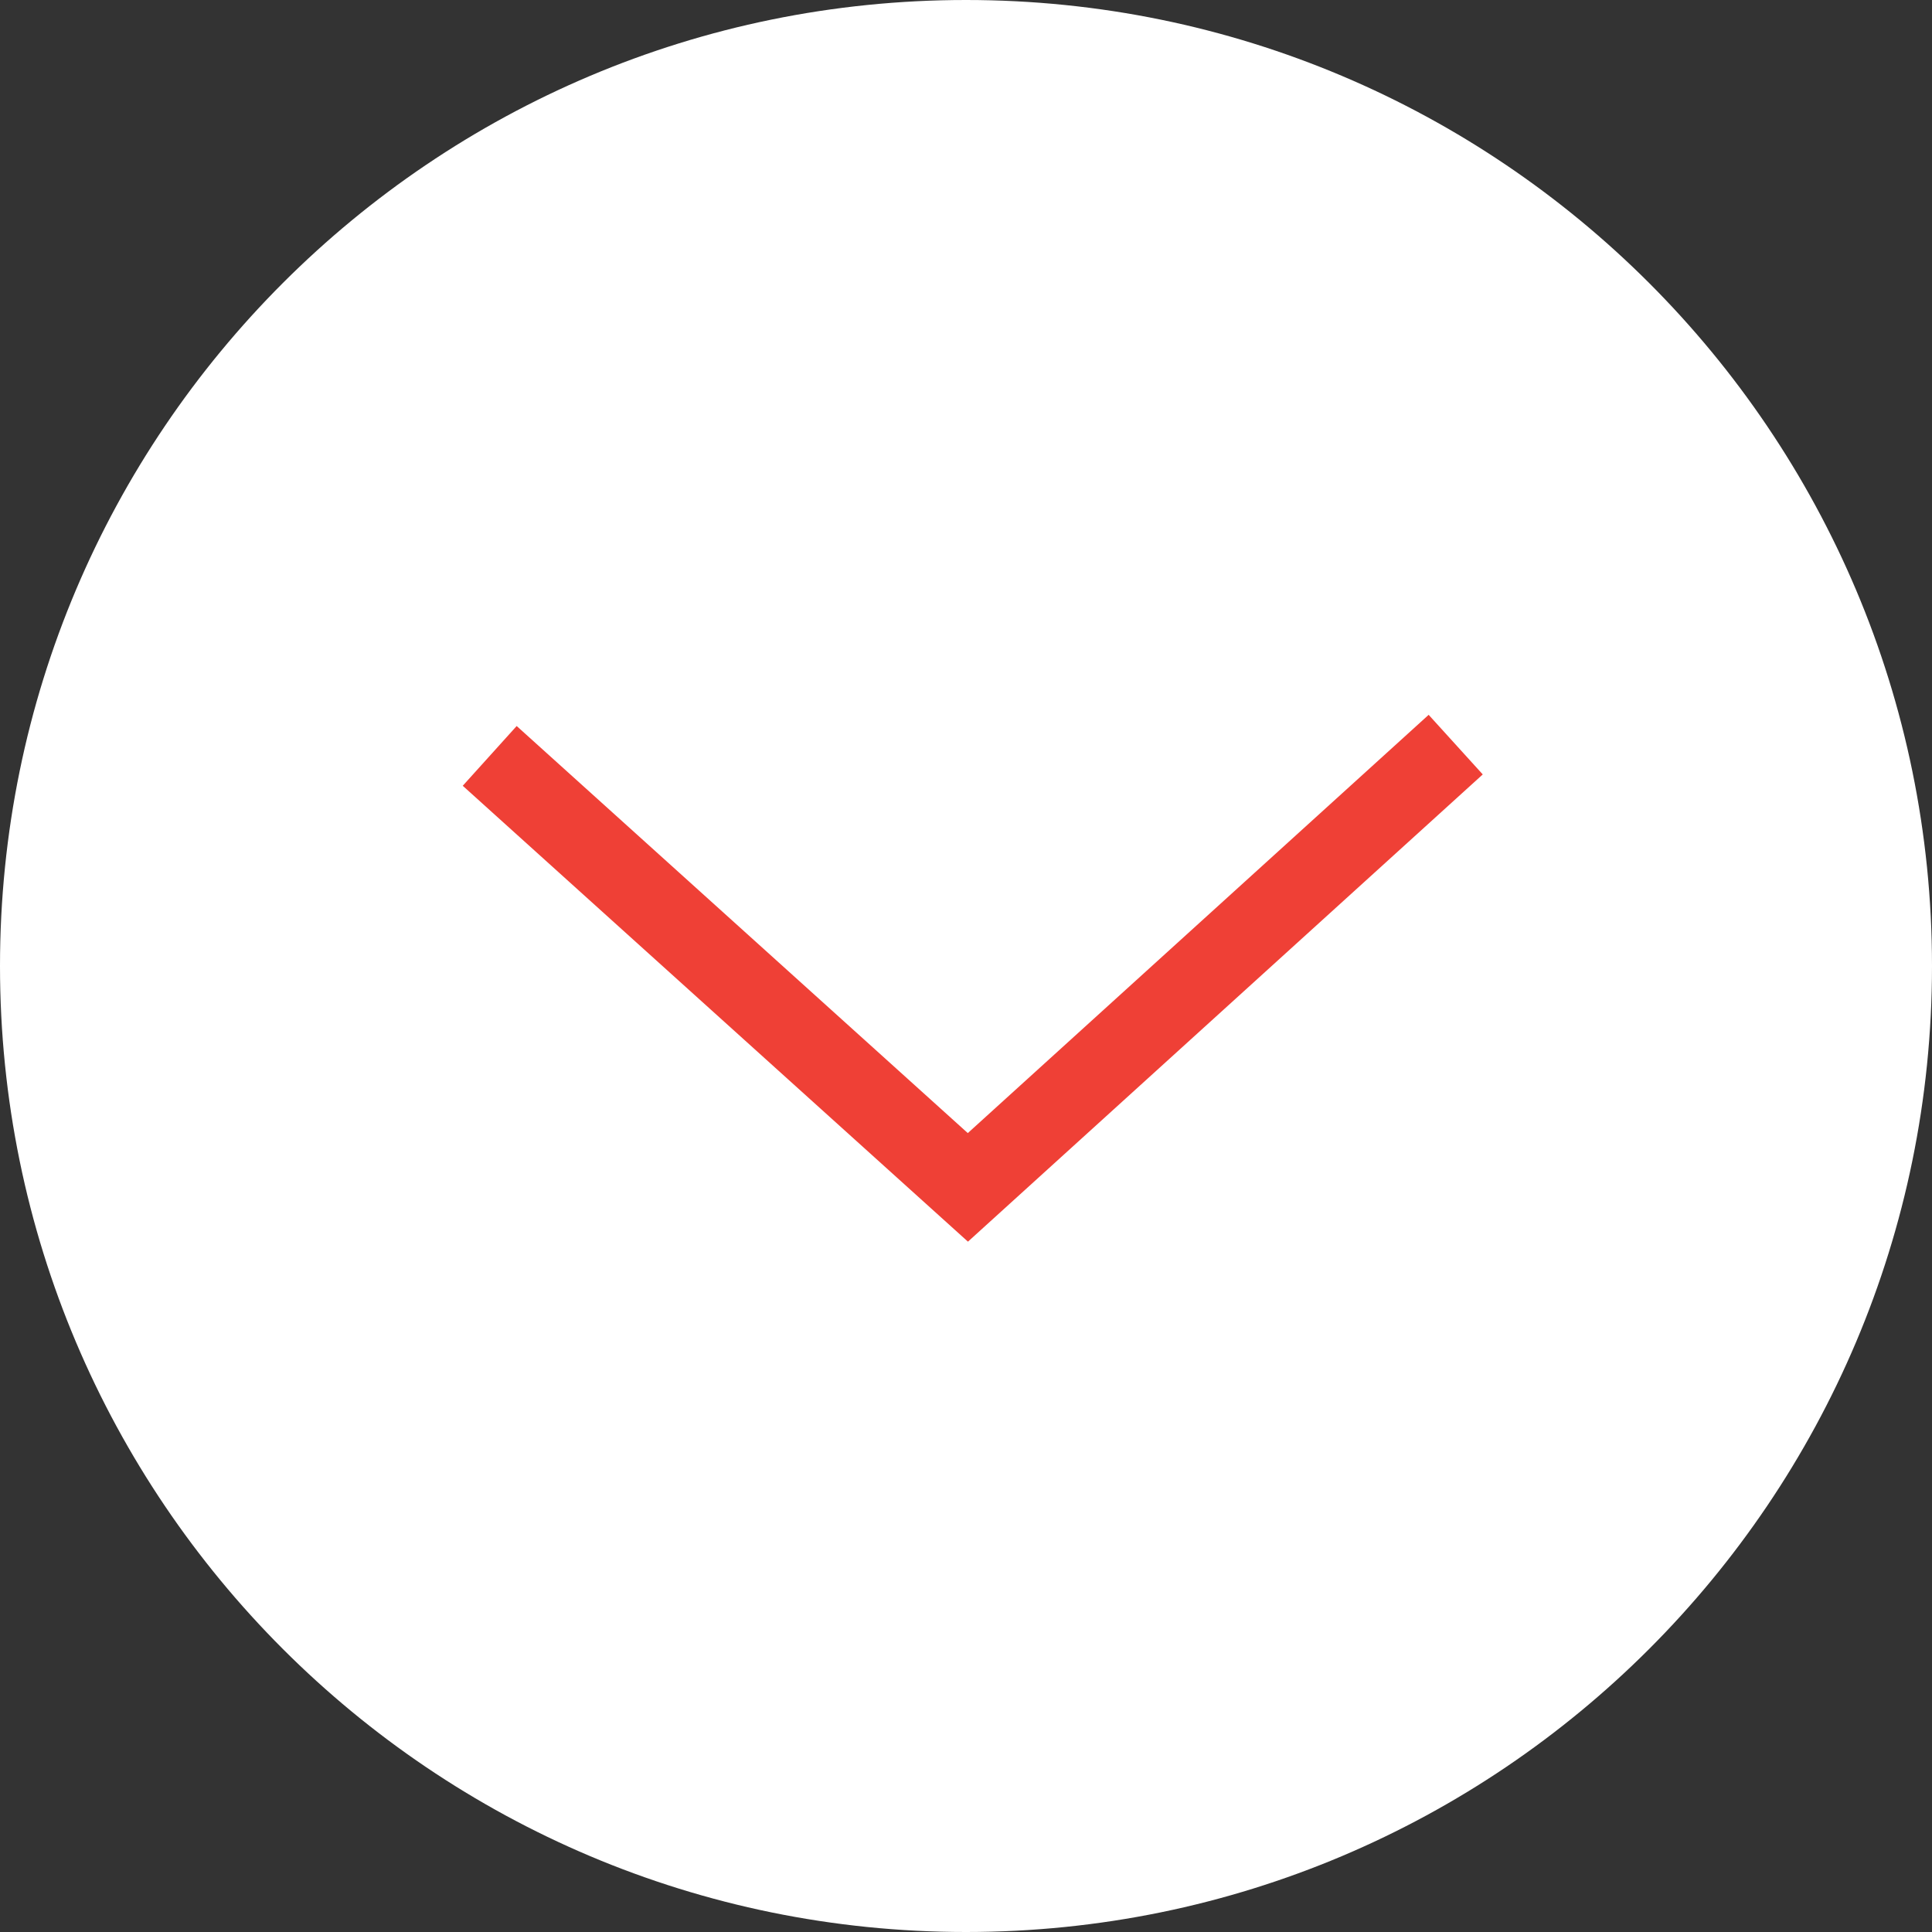<svg id="SvgjsSvg1010" xmlns="http://www.w3.org/2000/svg" version="1.1" xmlns:xlink="http://www.w3.org/1999/xlink" xmlns:svgjs="http://svgjs.com/svgjs" width="72" height="72"><rect width="100%" height="100%" fill="#333333" stroke="none"/><defs id="SvgjsDefs1011"></defs><path id="SvgjsPath1012" d="M684 636C684 616.118 700.118 600 720 600C739.882 600 756 616.118 756 636C756 655.882 739.882 672 720 672C700.118 672 684 655.882 684 636Z " fill="#ffffff" fill-opacity="1" transform="matrix(1,0,0,1,-684,-600)"></path><path id="SvgjsPath1013" d="M702.25 628.17L720.07 644.25L738.25 627.75 " fill-opacity="0" fill="#ffffff" stroke-dasharray="0" stroke-linejoin="miter" stroke-linecap="butt" stroke-opacity="1" stroke="#ef4036" stroke-miterlimit="50" stroke-width="3" transform="matrix(1,0,0,1,-684,-600)"></path></svg>